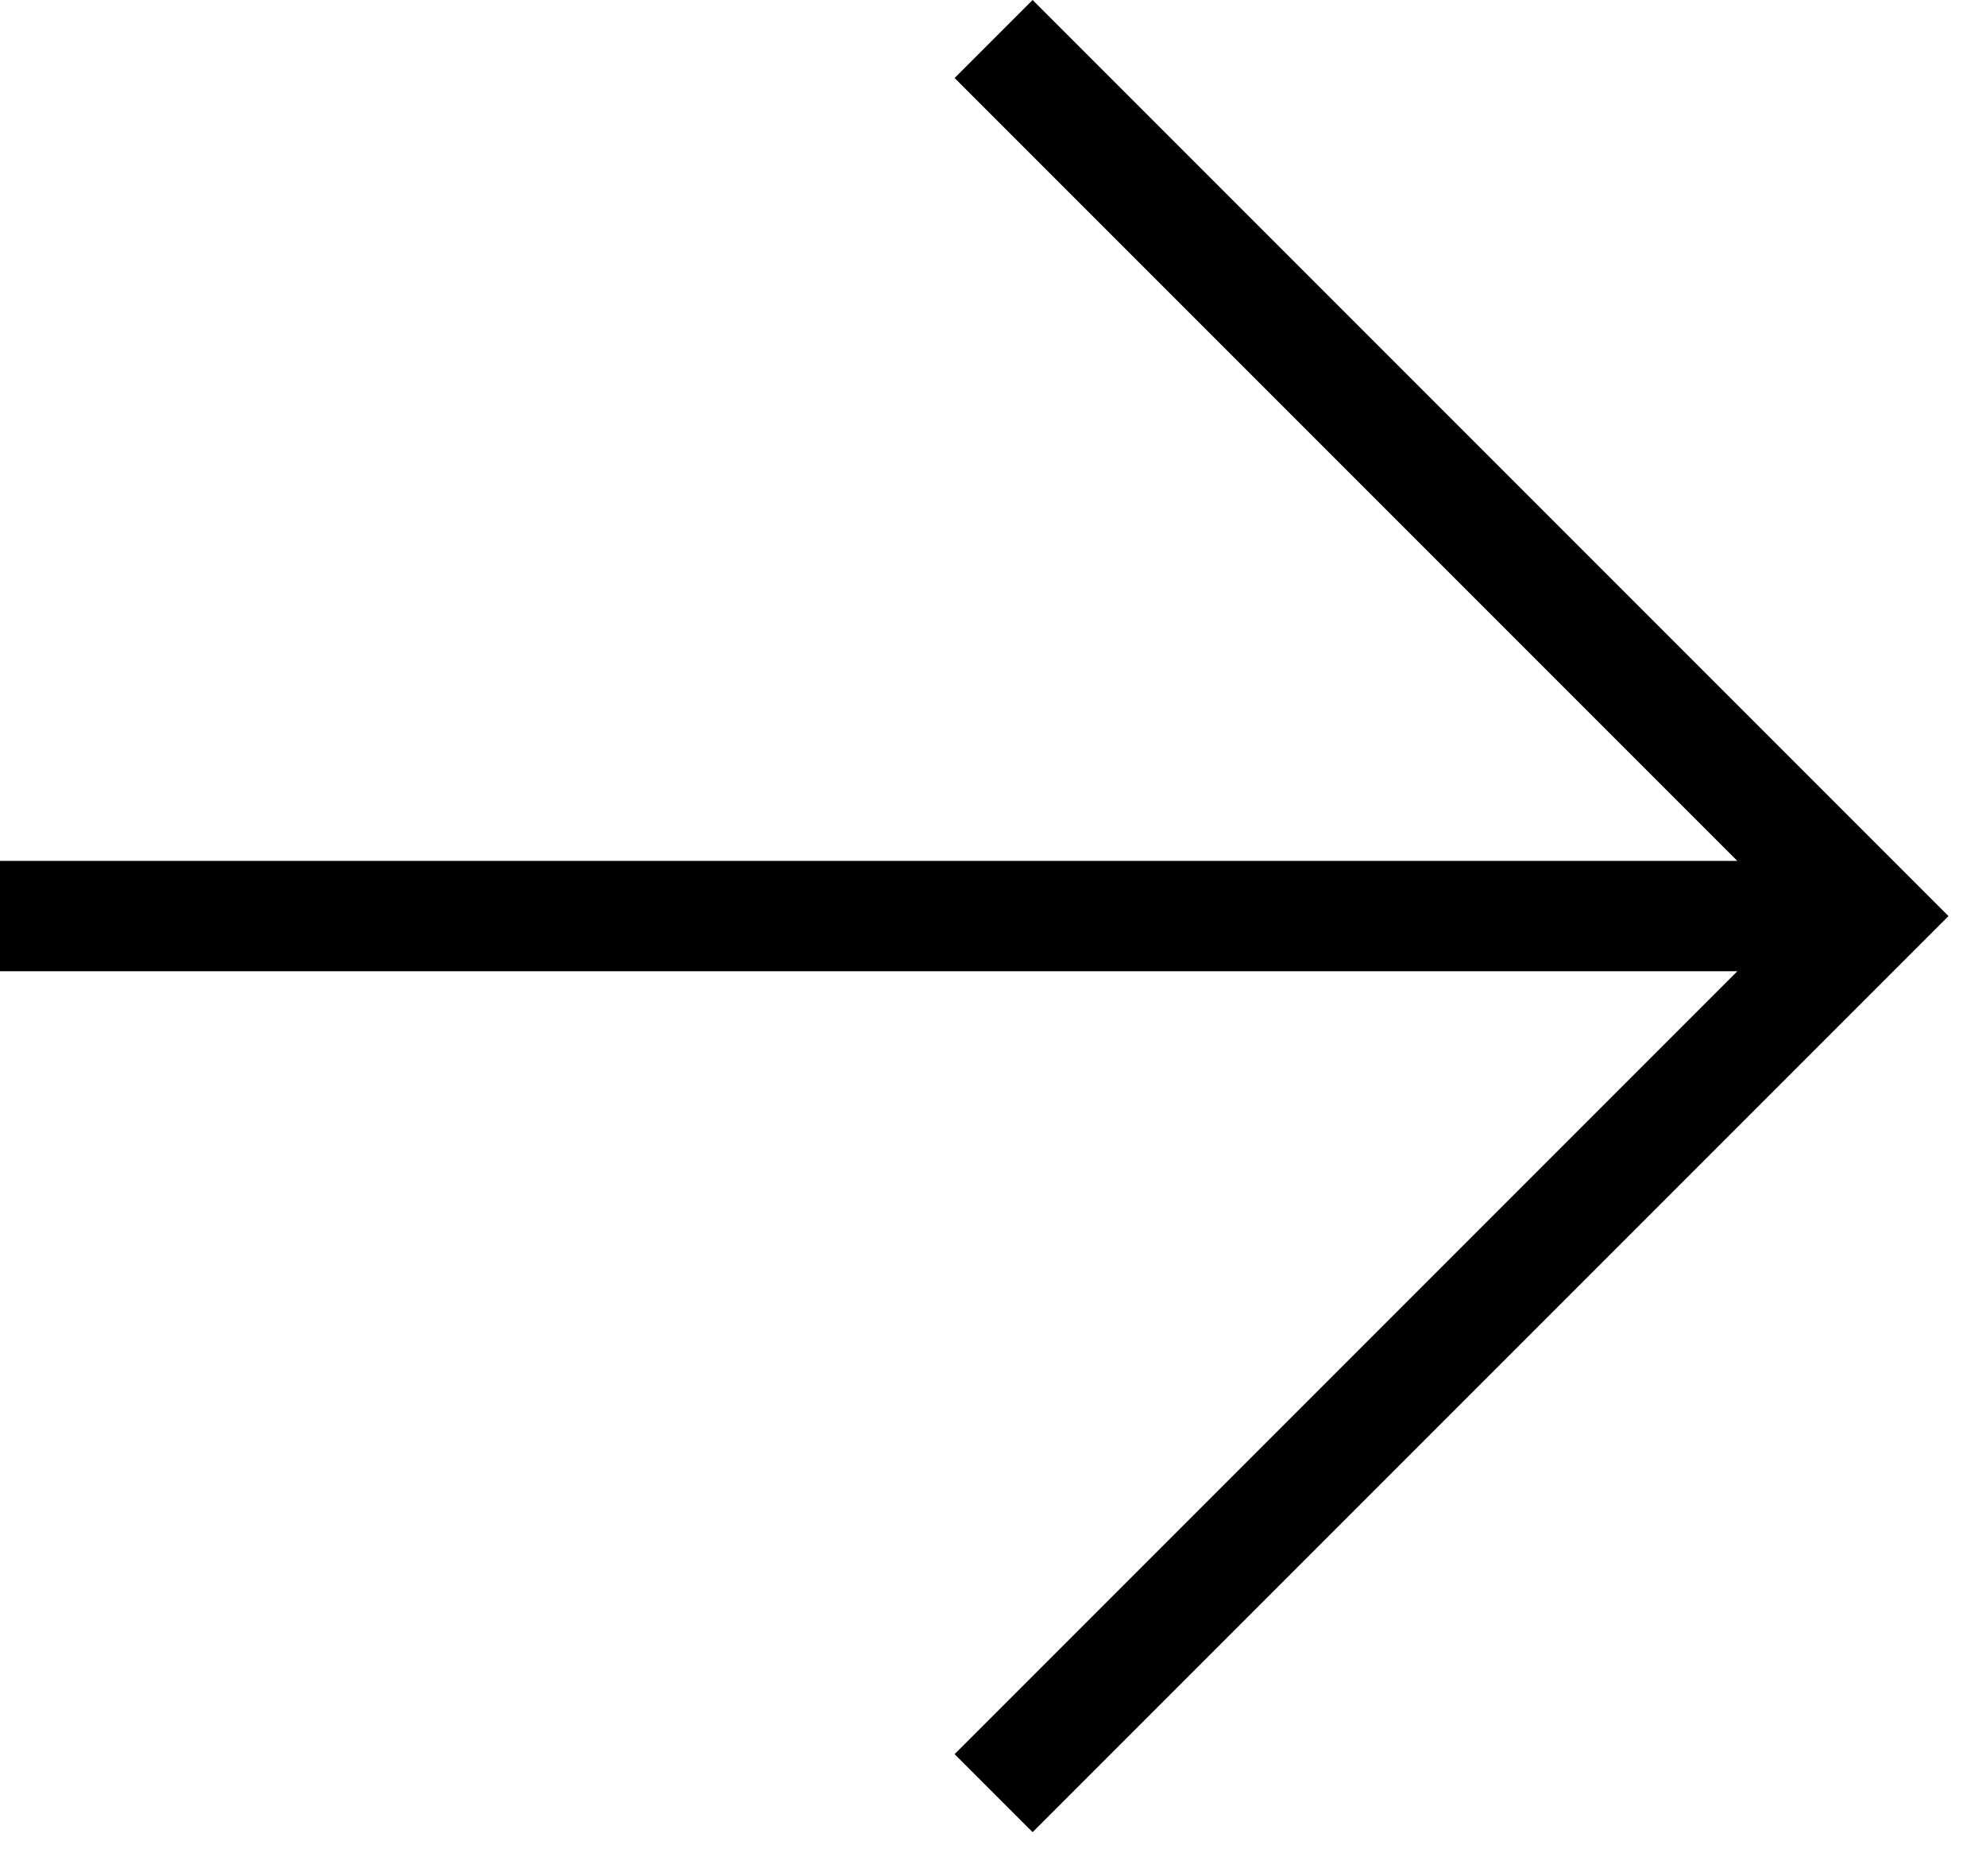 <svg width="18" height="17" viewBox="0 0 18 17" fill="none" xmlns="http://www.w3.org/2000/svg">
<path fill-rule="evenodd" clip-rule="evenodd" d="M9.359 0L17.66 8.301L9.359 16.602L8.652 15.895L15.746 8.801H0V7.801H15.746L8.652 0.707L9.359 0Z" fill="black"/>
</svg>
